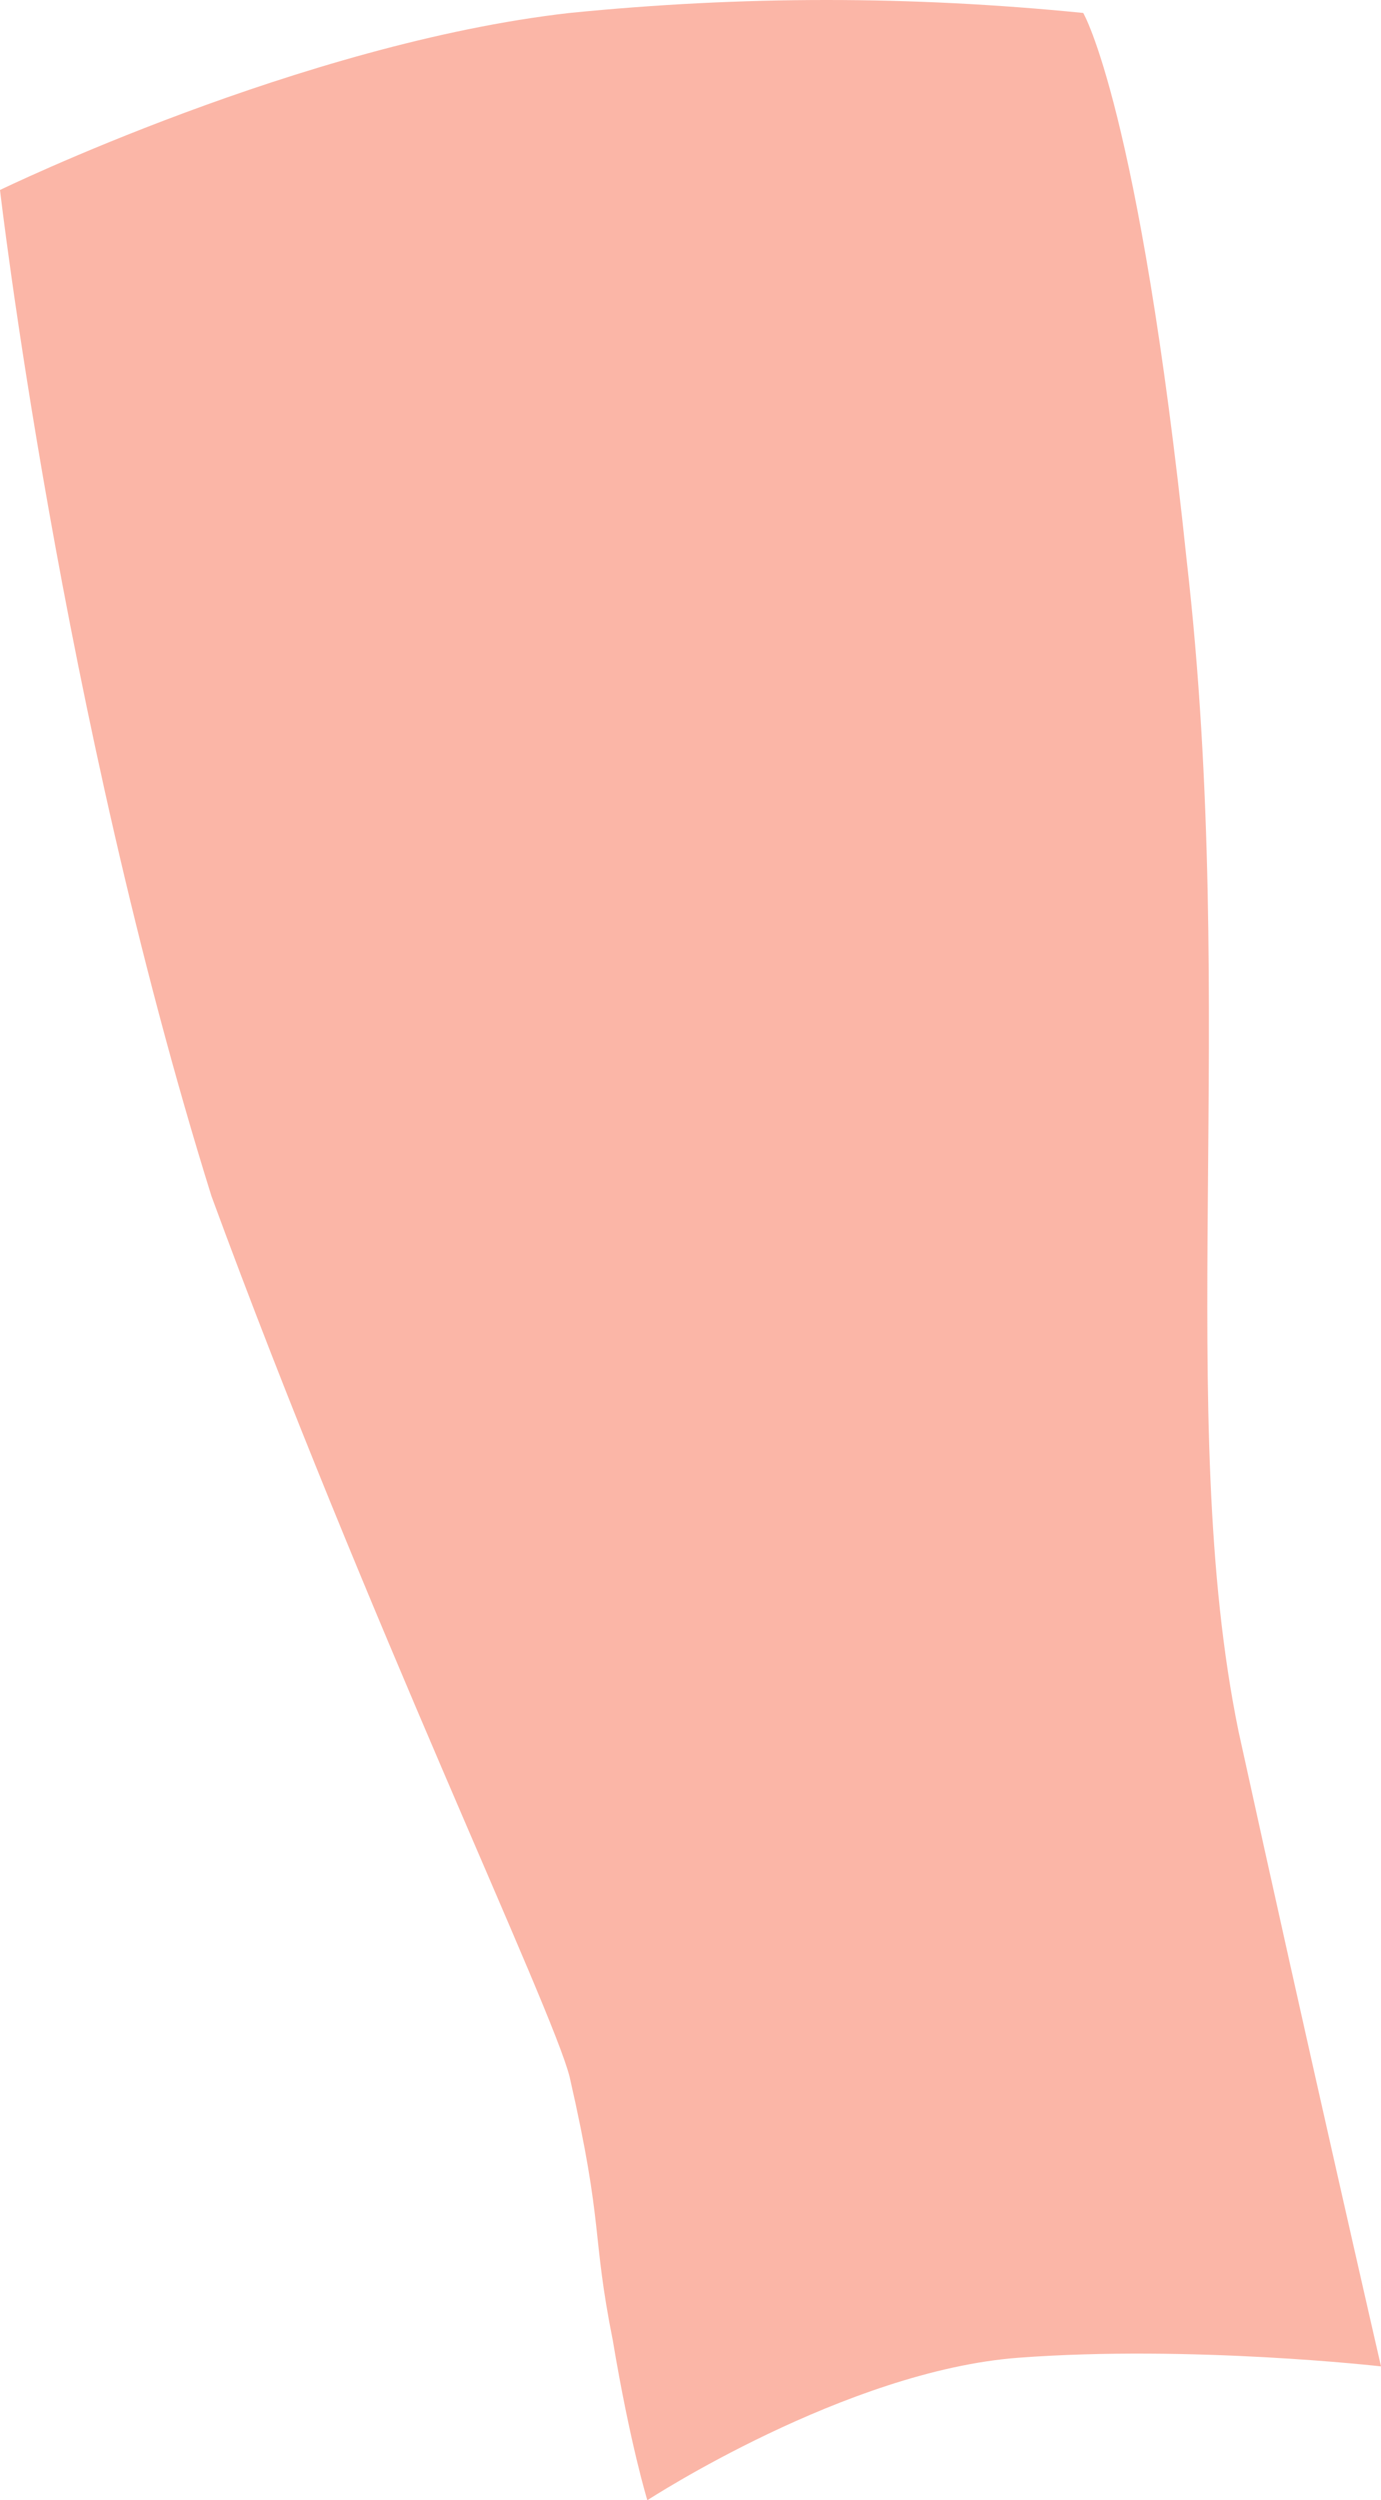 <?xml version="1.0" encoding="utf-8"?>
<!-- Generator: Adobe Illustrator 21.1.0, SVG Export Plug-In . SVG Version: 6.00 Build 0)  -->
<svg version="1.1" id="Warstwa_1" xmlns="http://www.w3.org/2000/svg" xmlns:xlink="http://www.w3.org/1999/xlink" x="0px" y="0px"
	 width="32px" height="57.9px" viewBox="0 0 32 57.9" style="enable-background:new 0 0 32 57.9;" xml:space="preserve">
<style type="text/css">
	.st0{opacity:0.5;fill:#F96E51;}
</style>
<path id="_5.2" class="st0" d="M32,54.8c0,0-4.4-0.5-8.4-0.2S15,57.9,15,57.9s-0.4-1.3-0.8-3.7c-0.5-2.5-0.2-2.6-1-6.1
	c-0.4-1.6-4.7-10.6-8.3-20.4C1.4,16.5,0,4.4,0,4.4s7-3.4,13.2-4.1c4-0.4,7.9-0.4,11.9,0c0,0,1.3,2.2,2.4,12.7
	c1.2,10.5-0.3,19.8,1.2,27.1C30.3,47.4,32,54.8,32,54.8z"/>
</svg>
